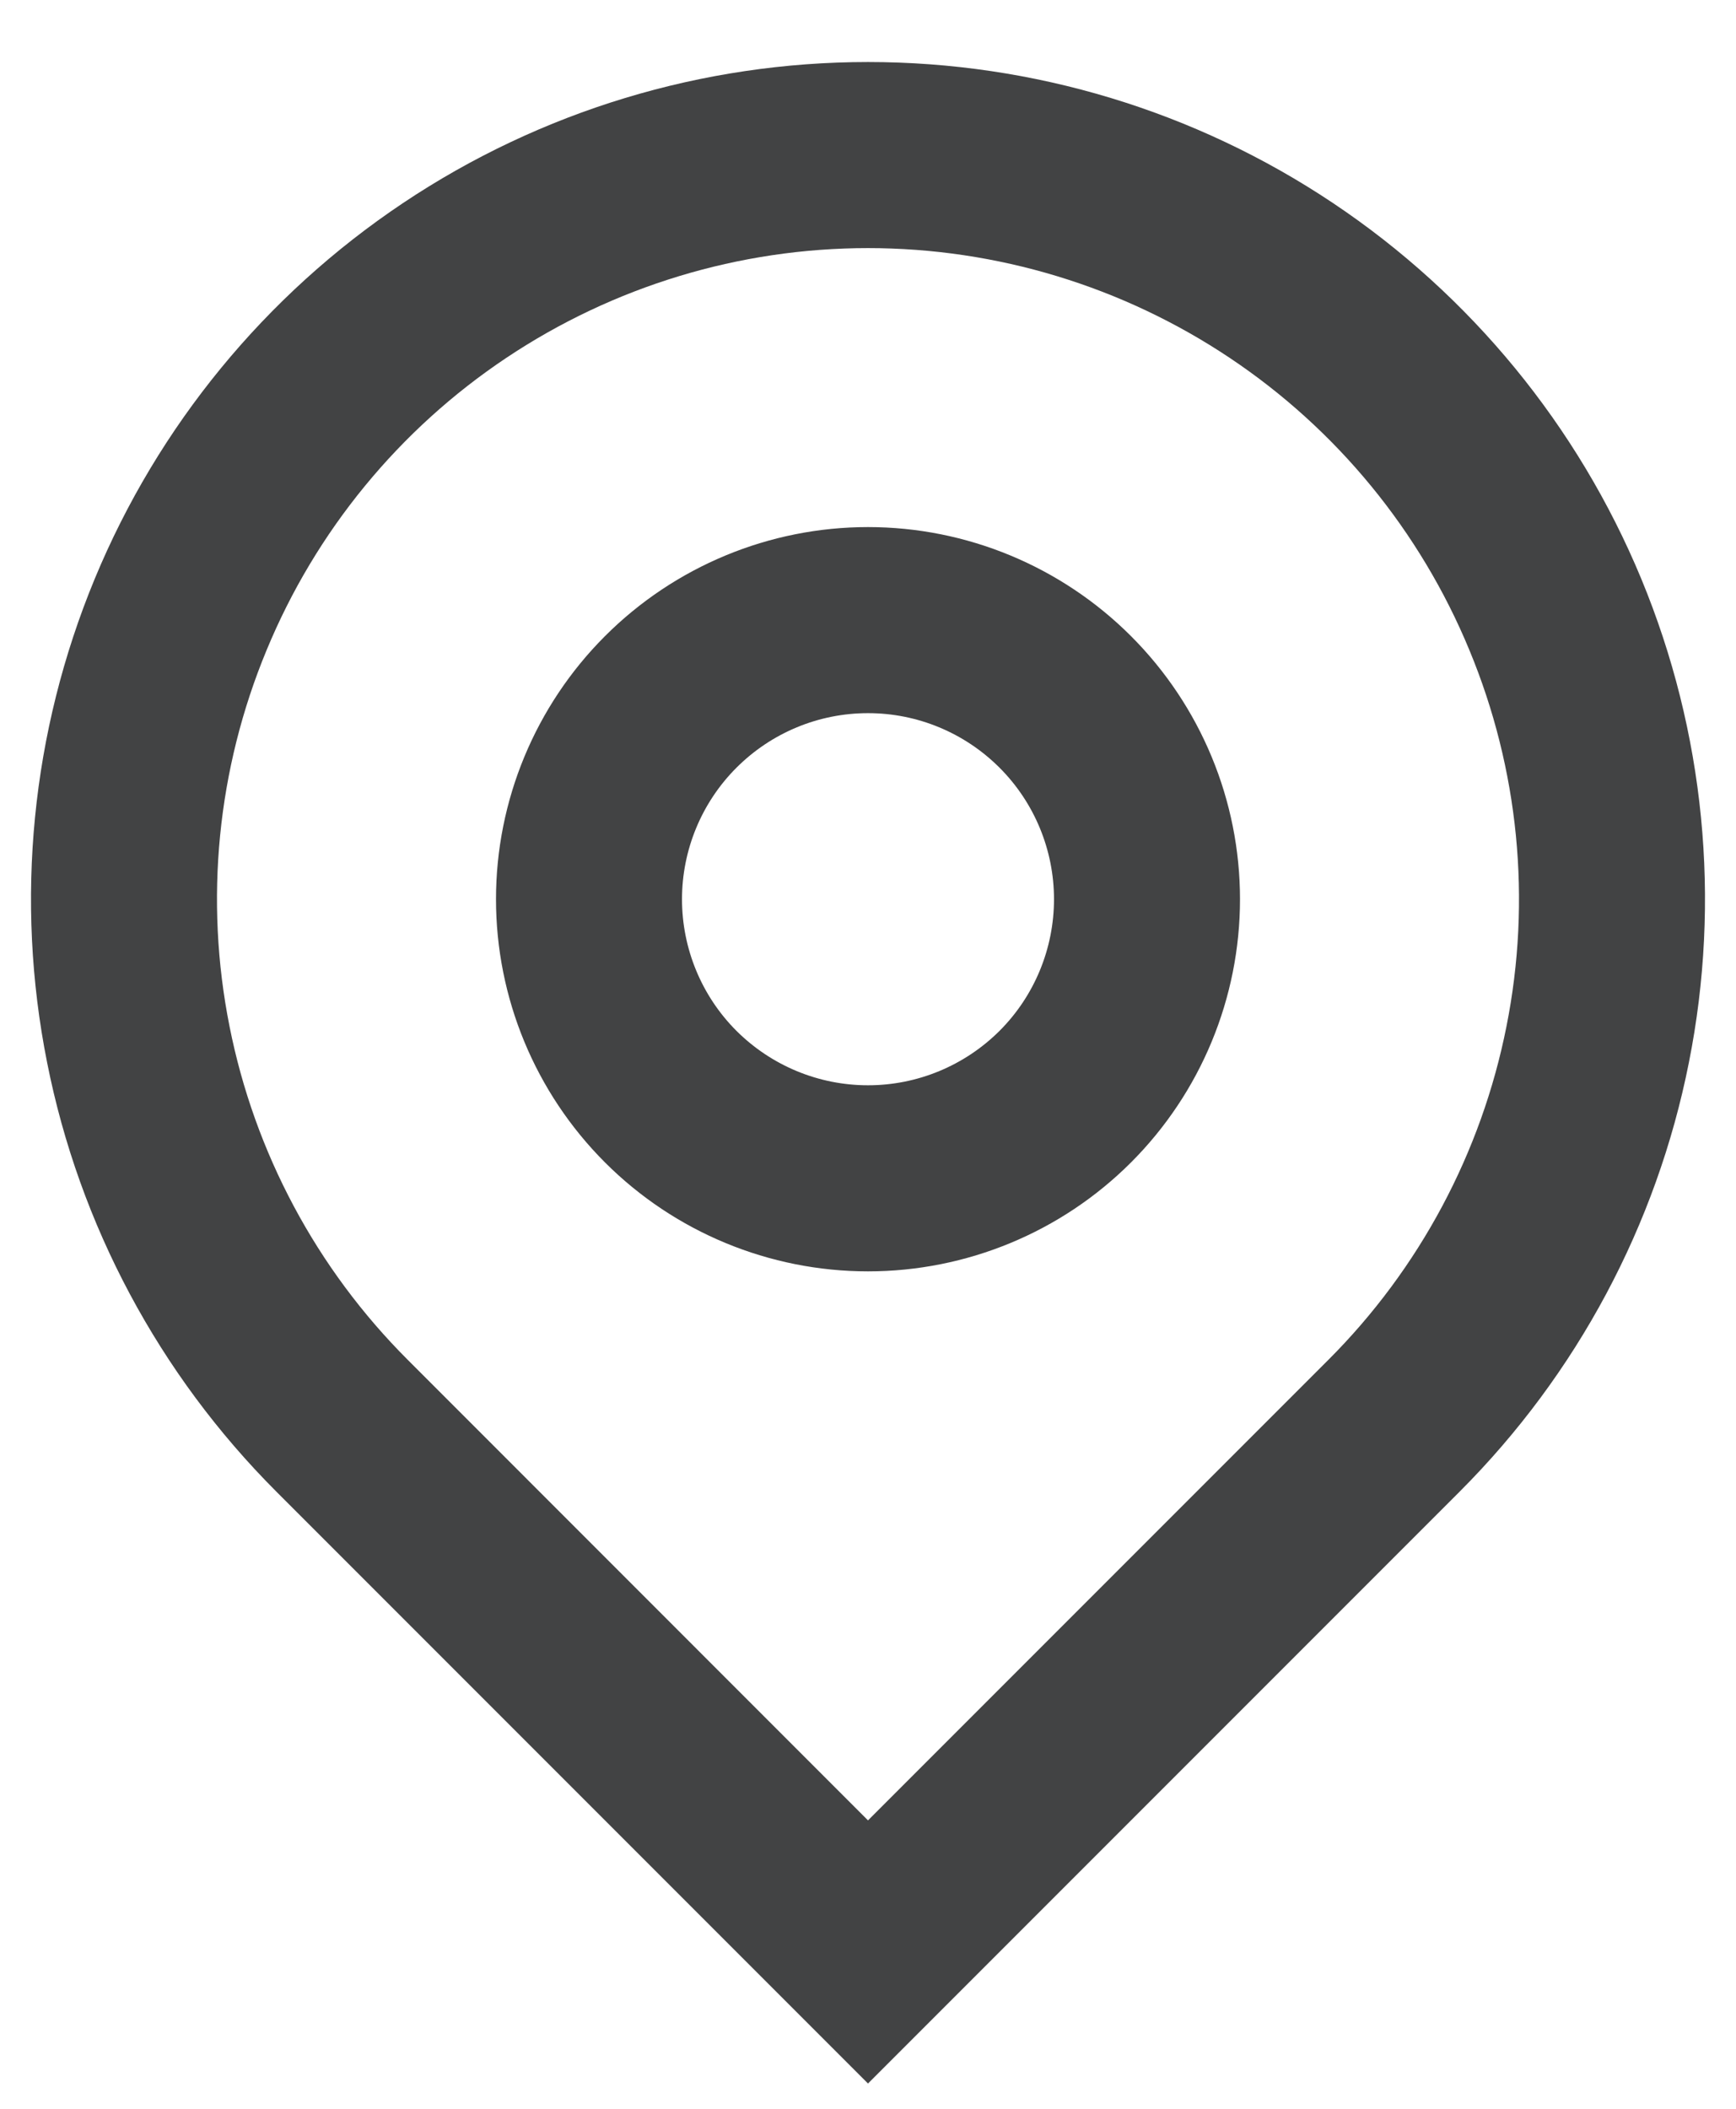 <svg width="14" height="17" viewBox="0 0 14 17" fill="none" xmlns="http://www.w3.org/2000/svg">
<path d="M7 14.675L10.713 10.962C11.447 10.228 11.947 9.292 12.149 8.274C12.352 7.255 12.248 6.2 11.85 5.241C11.453 4.281 10.78 3.461 9.917 2.885C9.053 2.308 8.038 2 7 2C5.962 2 4.947 2.308 4.083 2.885C3.22 3.461 2.547 4.281 2.15 5.241C1.752 6.2 1.648 7.255 1.851 8.274C2.053 9.292 2.553 10.228 3.288 10.962L7 14.675ZM7 16.796L2.227 12.023C1.283 11.078 0.64 9.876 0.38 8.566C0.119 7.257 0.253 5.9 0.764 4.666C1.275 3.433 2.14 2.379 3.25 1.637C4.36 0.895 5.665 0.5 7 0.5C8.335 0.5 9.64 0.895 10.75 1.637C11.86 2.379 12.725 3.433 13.236 4.666C13.747 5.9 13.881 7.257 13.62 8.566C13.36 9.876 12.717 11.078 11.773 12.023L7 16.796ZM7 8.749C7.398 8.749 7.779 8.591 8.061 8.31C8.342 8.029 8.5 7.647 8.5 7.249C8.5 6.852 8.342 6.47 8.061 6.189C7.779 5.907 7.398 5.749 7 5.749C6.602 5.749 6.221 5.907 5.939 6.189C5.658 6.47 5.5 6.852 5.5 7.249C5.5 7.647 5.658 8.029 5.939 8.31C6.221 8.591 6.602 8.749 7 8.749ZM7 10.249C6.204 10.249 5.441 9.933 4.879 9.371C4.316 8.808 4 8.045 4 7.249C4 6.454 4.316 5.691 4.879 5.128C5.441 4.566 6.204 4.249 7 4.249C7.796 4.249 8.559 4.566 9.121 5.128C9.684 5.691 10 6.454 10 7.249C10 8.045 9.684 8.808 9.121 9.371C8.559 9.933 7.796 10.249 7 10.249Z" fill="#424344"/>
</svg>

